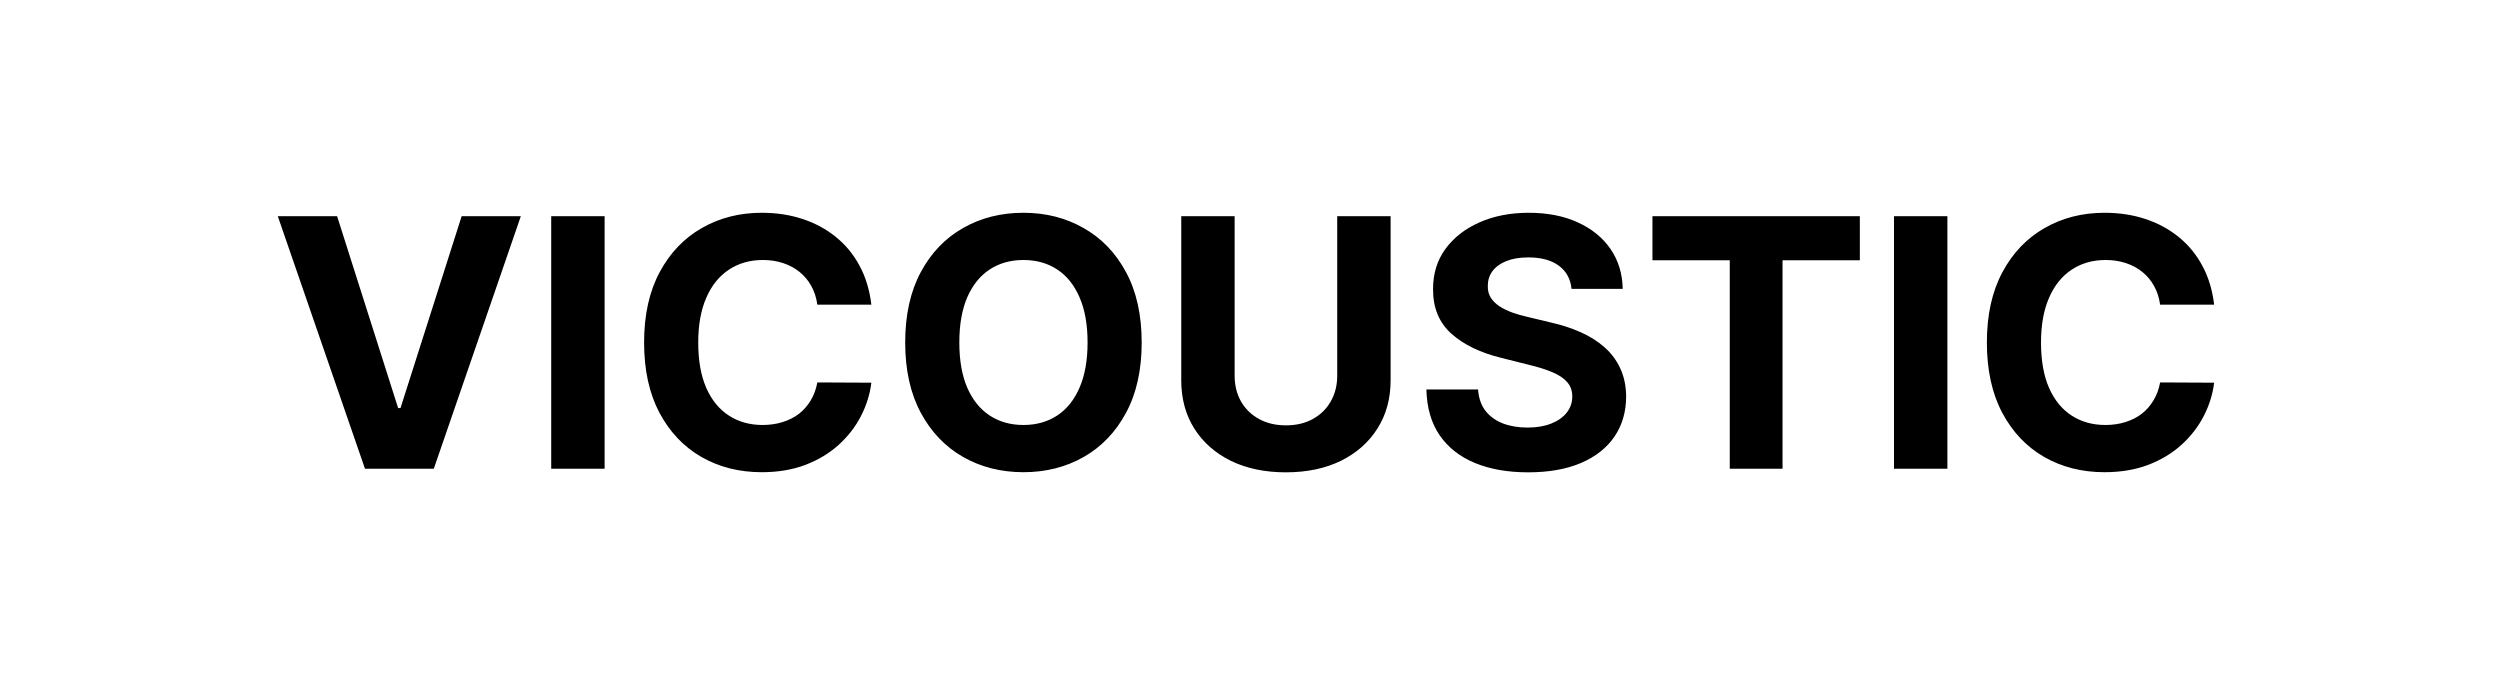 <svg width="144" height="40" viewBox="0 0 144 40" fill="none" xmlns="http://www.w3.org/2000/svg">
<path d="M19.417 12.454L22.933 23.506H23.068L26.591 12.454H30L24.986 27H21.023L16.001 12.454H19.417ZM34.826 12.454V27H31.75V12.454H34.826ZM50.19 17.547H47.079C47.022 17.144 46.906 16.787 46.731 16.474C46.556 16.157 46.331 15.887 46.056 15.665C45.782 15.442 45.464 15.272 45.105 15.153C44.749 15.035 44.364 14.976 43.947 14.976C43.194 14.976 42.538 15.163 41.98 15.537C41.421 15.906 40.988 16.446 40.68 17.156C40.372 17.862 40.218 18.719 40.218 19.727C40.218 20.764 40.372 21.635 40.68 22.341C40.992 23.046 41.428 23.579 41.987 23.939C42.545 24.299 43.192 24.479 43.926 24.479C44.337 24.479 44.719 24.424 45.069 24.315C45.424 24.206 45.739 24.048 46.014 23.84C46.288 23.626 46.516 23.368 46.696 23.065C46.88 22.762 47.008 22.417 47.079 22.028L50.19 22.043C50.109 22.71 49.908 23.354 49.586 23.974C49.269 24.59 48.84 25.142 48.301 25.629C47.766 26.112 47.126 26.496 46.383 26.78C45.644 27.059 44.809 27.199 43.876 27.199C42.578 27.199 41.419 26.905 40.396 26.318C39.378 25.731 38.573 24.881 37.981 23.768C37.394 22.656 37.1 21.309 37.1 19.727C37.1 18.141 37.399 16.792 37.995 15.679C38.592 14.566 39.401 13.719 40.424 13.136C41.447 12.549 42.597 12.256 43.876 12.256C44.719 12.256 45.5 12.374 46.22 12.611C46.944 12.848 47.586 13.193 48.144 13.648C48.703 14.098 49.158 14.649 49.508 15.303C49.863 15.956 50.09 16.704 50.19 17.547ZM65.761 19.727C65.761 21.313 65.461 22.663 64.86 23.776C64.263 24.888 63.449 25.738 62.416 26.325C61.389 26.908 60.234 27.199 58.95 27.199C57.658 27.199 56.498 26.905 55.47 26.318C54.443 25.731 53.631 24.881 53.034 23.768C52.438 22.656 52.139 21.309 52.139 19.727C52.139 18.141 52.438 16.792 53.034 15.679C53.631 14.566 54.443 13.719 55.47 13.136C56.498 12.549 57.658 12.256 58.95 12.256C60.234 12.256 61.389 12.549 62.416 13.136C63.449 13.719 64.263 14.566 64.86 15.679C65.461 16.792 65.761 18.141 65.761 19.727ZM62.644 19.727C62.644 18.7 62.49 17.833 62.182 17.128C61.879 16.422 61.45 15.887 60.897 15.523C60.343 15.158 59.694 14.976 58.95 14.976C58.207 14.976 57.558 15.158 57.004 15.523C56.45 15.887 56.02 16.422 55.712 17.128C55.409 17.833 55.257 18.7 55.257 19.727C55.257 20.755 55.409 21.621 55.712 22.327C56.02 23.032 56.45 23.567 57.004 23.932C57.558 24.296 58.207 24.479 58.95 24.479C59.694 24.479 60.343 24.296 60.897 23.932C61.45 23.567 61.879 23.032 62.182 22.327C62.49 21.621 62.644 20.755 62.644 19.727ZM77.024 12.454H80.099V21.901C80.099 22.961 79.846 23.889 79.339 24.685C78.837 25.48 78.134 26.1 77.23 26.546C76.326 26.986 75.272 27.206 74.069 27.206C72.862 27.206 71.806 26.986 70.902 26.546C69.998 26.1 69.294 25.48 68.792 24.685C68.29 23.889 68.04 22.961 68.04 21.901V12.454H71.115V21.638C71.115 22.192 71.236 22.684 71.477 23.115C71.723 23.546 72.069 23.884 72.514 24.131C72.959 24.377 73.478 24.5 74.069 24.5C74.666 24.5 75.184 24.377 75.625 24.131C76.07 23.884 76.413 23.546 76.655 23.115C76.901 22.684 77.024 22.192 77.024 21.638V12.454ZM90.52 16.638C90.463 16.065 90.219 15.62 89.788 15.303C89.358 14.985 88.773 14.827 88.034 14.827C87.532 14.827 87.109 14.898 86.763 15.04C86.417 15.177 86.152 15.369 85.968 15.615C85.788 15.861 85.698 16.141 85.698 16.453C85.688 16.713 85.743 16.941 85.861 17.135C85.984 17.329 86.152 17.497 86.365 17.639C86.578 17.776 86.825 17.897 87.104 18.001C87.383 18.101 87.681 18.186 87.999 18.257L89.306 18.57C89.94 18.712 90.522 18.901 91.053 19.138C91.583 19.375 92.042 19.666 92.431 20.011C92.819 20.357 93.12 20.764 93.333 21.233C93.55 21.702 93.662 22.239 93.666 22.845C93.662 23.735 93.434 24.507 92.985 25.16C92.54 25.809 91.895 26.313 91.053 26.673C90.215 27.028 89.204 27.206 88.02 27.206C86.846 27.206 85.823 27.026 84.952 26.666C84.085 26.306 83.408 25.774 82.921 25.068C82.438 24.358 82.184 23.48 82.161 22.433H85.136C85.17 22.921 85.309 23.328 85.556 23.655C85.806 23.977 86.14 24.221 86.557 24.386C86.978 24.547 87.454 24.628 87.985 24.628C88.505 24.628 88.958 24.552 89.341 24.401C89.729 24.249 90.03 24.038 90.243 23.768C90.456 23.499 90.563 23.188 90.563 22.838C90.563 22.511 90.466 22.237 90.272 22.014C90.082 21.792 89.803 21.602 89.433 21.446C89.069 21.29 88.621 21.148 88.091 21.02L86.507 20.622C85.281 20.324 84.313 19.858 83.603 19.223C82.892 18.588 82.54 17.734 82.544 16.659C82.54 15.778 82.774 15.009 83.247 14.351C83.726 13.693 84.381 13.179 85.215 12.81C86.048 12.44 86.995 12.256 88.056 12.256C89.135 12.256 90.077 12.44 90.882 12.81C91.692 13.179 92.322 13.693 92.772 14.351C93.221 15.009 93.453 15.771 93.468 16.638H90.52ZM95.181 14.99V12.454H107.127V14.99H102.674V27H99.634V14.99H95.181ZM112.17 12.454V27H109.094V12.454H112.17ZM127.534 17.547H124.423C124.366 17.144 124.25 16.787 124.075 16.474C123.9 16.157 123.675 15.887 123.4 15.665C123.125 15.442 122.808 15.272 122.448 15.153C122.093 15.035 121.707 14.976 121.291 14.976C120.538 14.976 119.882 15.163 119.323 15.537C118.765 15.906 118.331 16.446 118.024 17.156C117.716 17.862 117.562 18.719 117.562 19.727C117.562 20.764 117.716 21.635 118.024 22.341C118.336 23.046 118.772 23.579 119.33 23.939C119.889 24.299 120.535 24.479 121.269 24.479C121.681 24.479 122.062 24.424 122.413 24.315C122.768 24.206 123.083 24.048 123.357 23.84C123.632 23.626 123.859 23.368 124.039 23.065C124.224 22.762 124.352 22.417 124.423 22.028L127.534 22.043C127.453 22.71 127.252 23.354 126.93 23.974C126.613 24.59 126.184 25.142 125.644 25.629C125.109 26.112 124.47 26.496 123.727 26.78C122.988 27.059 122.152 27.199 121.22 27.199C119.922 27.199 118.762 26.905 117.74 26.318C116.722 25.731 115.917 24.881 115.325 23.768C114.738 22.656 114.444 21.309 114.444 19.727C114.444 18.141 114.742 16.792 115.339 15.679C115.936 14.566 116.745 13.719 117.768 13.136C118.791 12.549 119.941 12.256 121.22 12.256C122.062 12.256 122.844 12.374 123.563 12.611C124.288 12.848 124.929 13.193 125.488 13.648C126.047 14.098 126.501 14.649 126.852 15.303C127.207 15.956 127.434 16.704 127.534 17.547Z" fill="black"/>
</svg>
